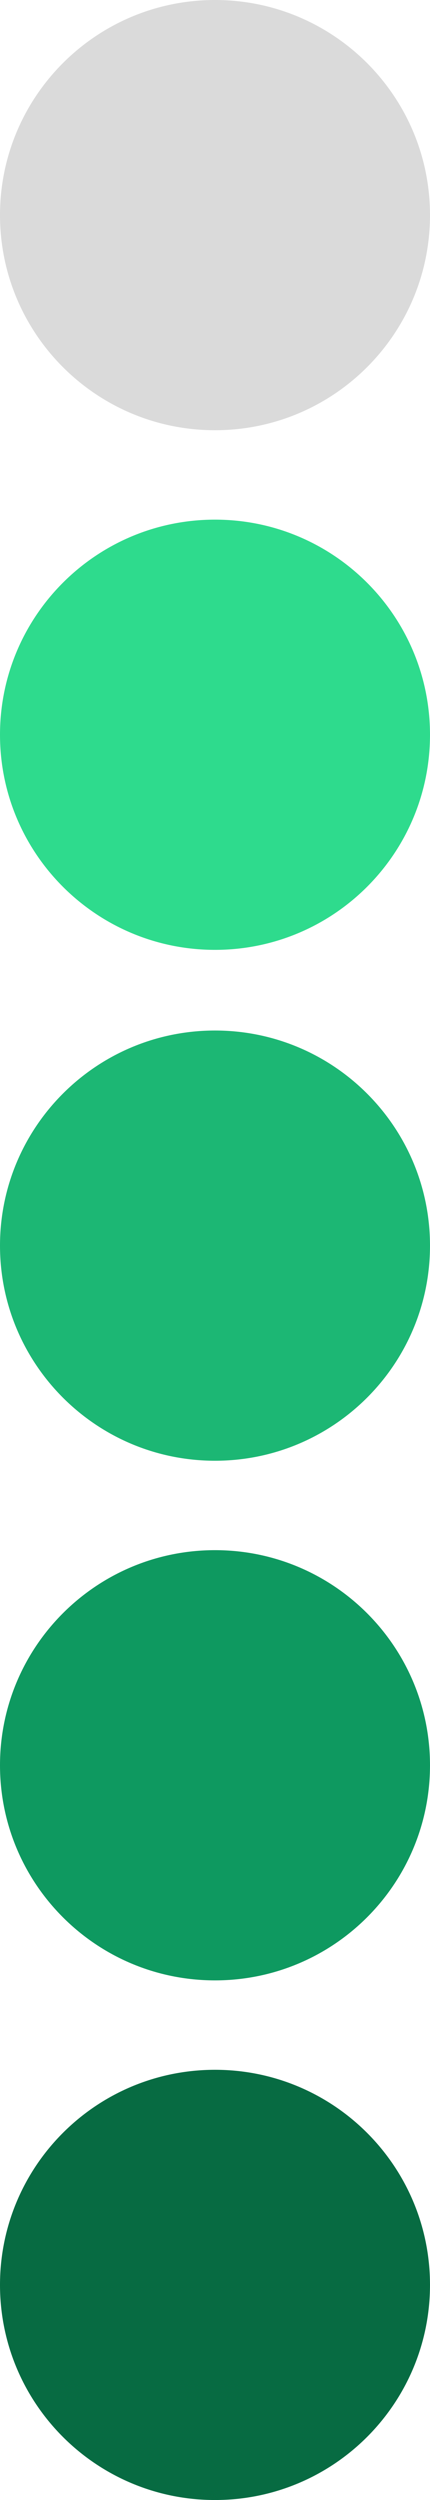 <svg xmlns="http://www.w3.org/2000/svg" id="Capa_1" data-name="Capa 1" viewBox="0 0 23.58 137.02"><defs><style> .cls-1 { fill: #1cb774; } .cls-1, .cls-2, .cls-3, .cls-4, .cls-5 { stroke-width: 0px; } .cls-2 { fill: #2edb8d; } .cls-3 { fill: #0e9960; } .cls-4 { fill: #dadada; } .cls-5 { fill: #076b42; } </style></defs><path class="cls-5" d="m23.58,125.23c0,6.51-5.28,11.79-11.79,11.79s-11.79-5.28-11.79-11.79,5.28-11.79,11.79-11.79,11.79,5.28,11.79,11.79"></path><path class="cls-3" d="m23.58,96.75c0,6.51-5.28,11.79-11.79,11.79S0,103.26,0,96.75s5.28-11.79,11.79-11.79,11.79,5.28,11.79,11.79"></path><path class="cls-1" d="m23.58,68.27c0,6.51-5.28,11.79-11.79,11.79S0,74.78,0,68.27s5.28-11.79,11.79-11.79,11.79,5.28,11.79,11.79"></path><path class="cls-2" d="m23.58,40.27c0,6.51-5.28,11.79-11.79,11.79S0,46.78,0,40.27s5.28-11.79,11.79-11.79,11.79,5.28,11.79,11.79"></path><path class="cls-4" d="m23.58,11.79c0,6.51-5.28,11.79-11.79,11.79S0,18.3,0,11.79,5.28,0,11.79,0s11.79,5.28,11.79,11.79"></path></svg>